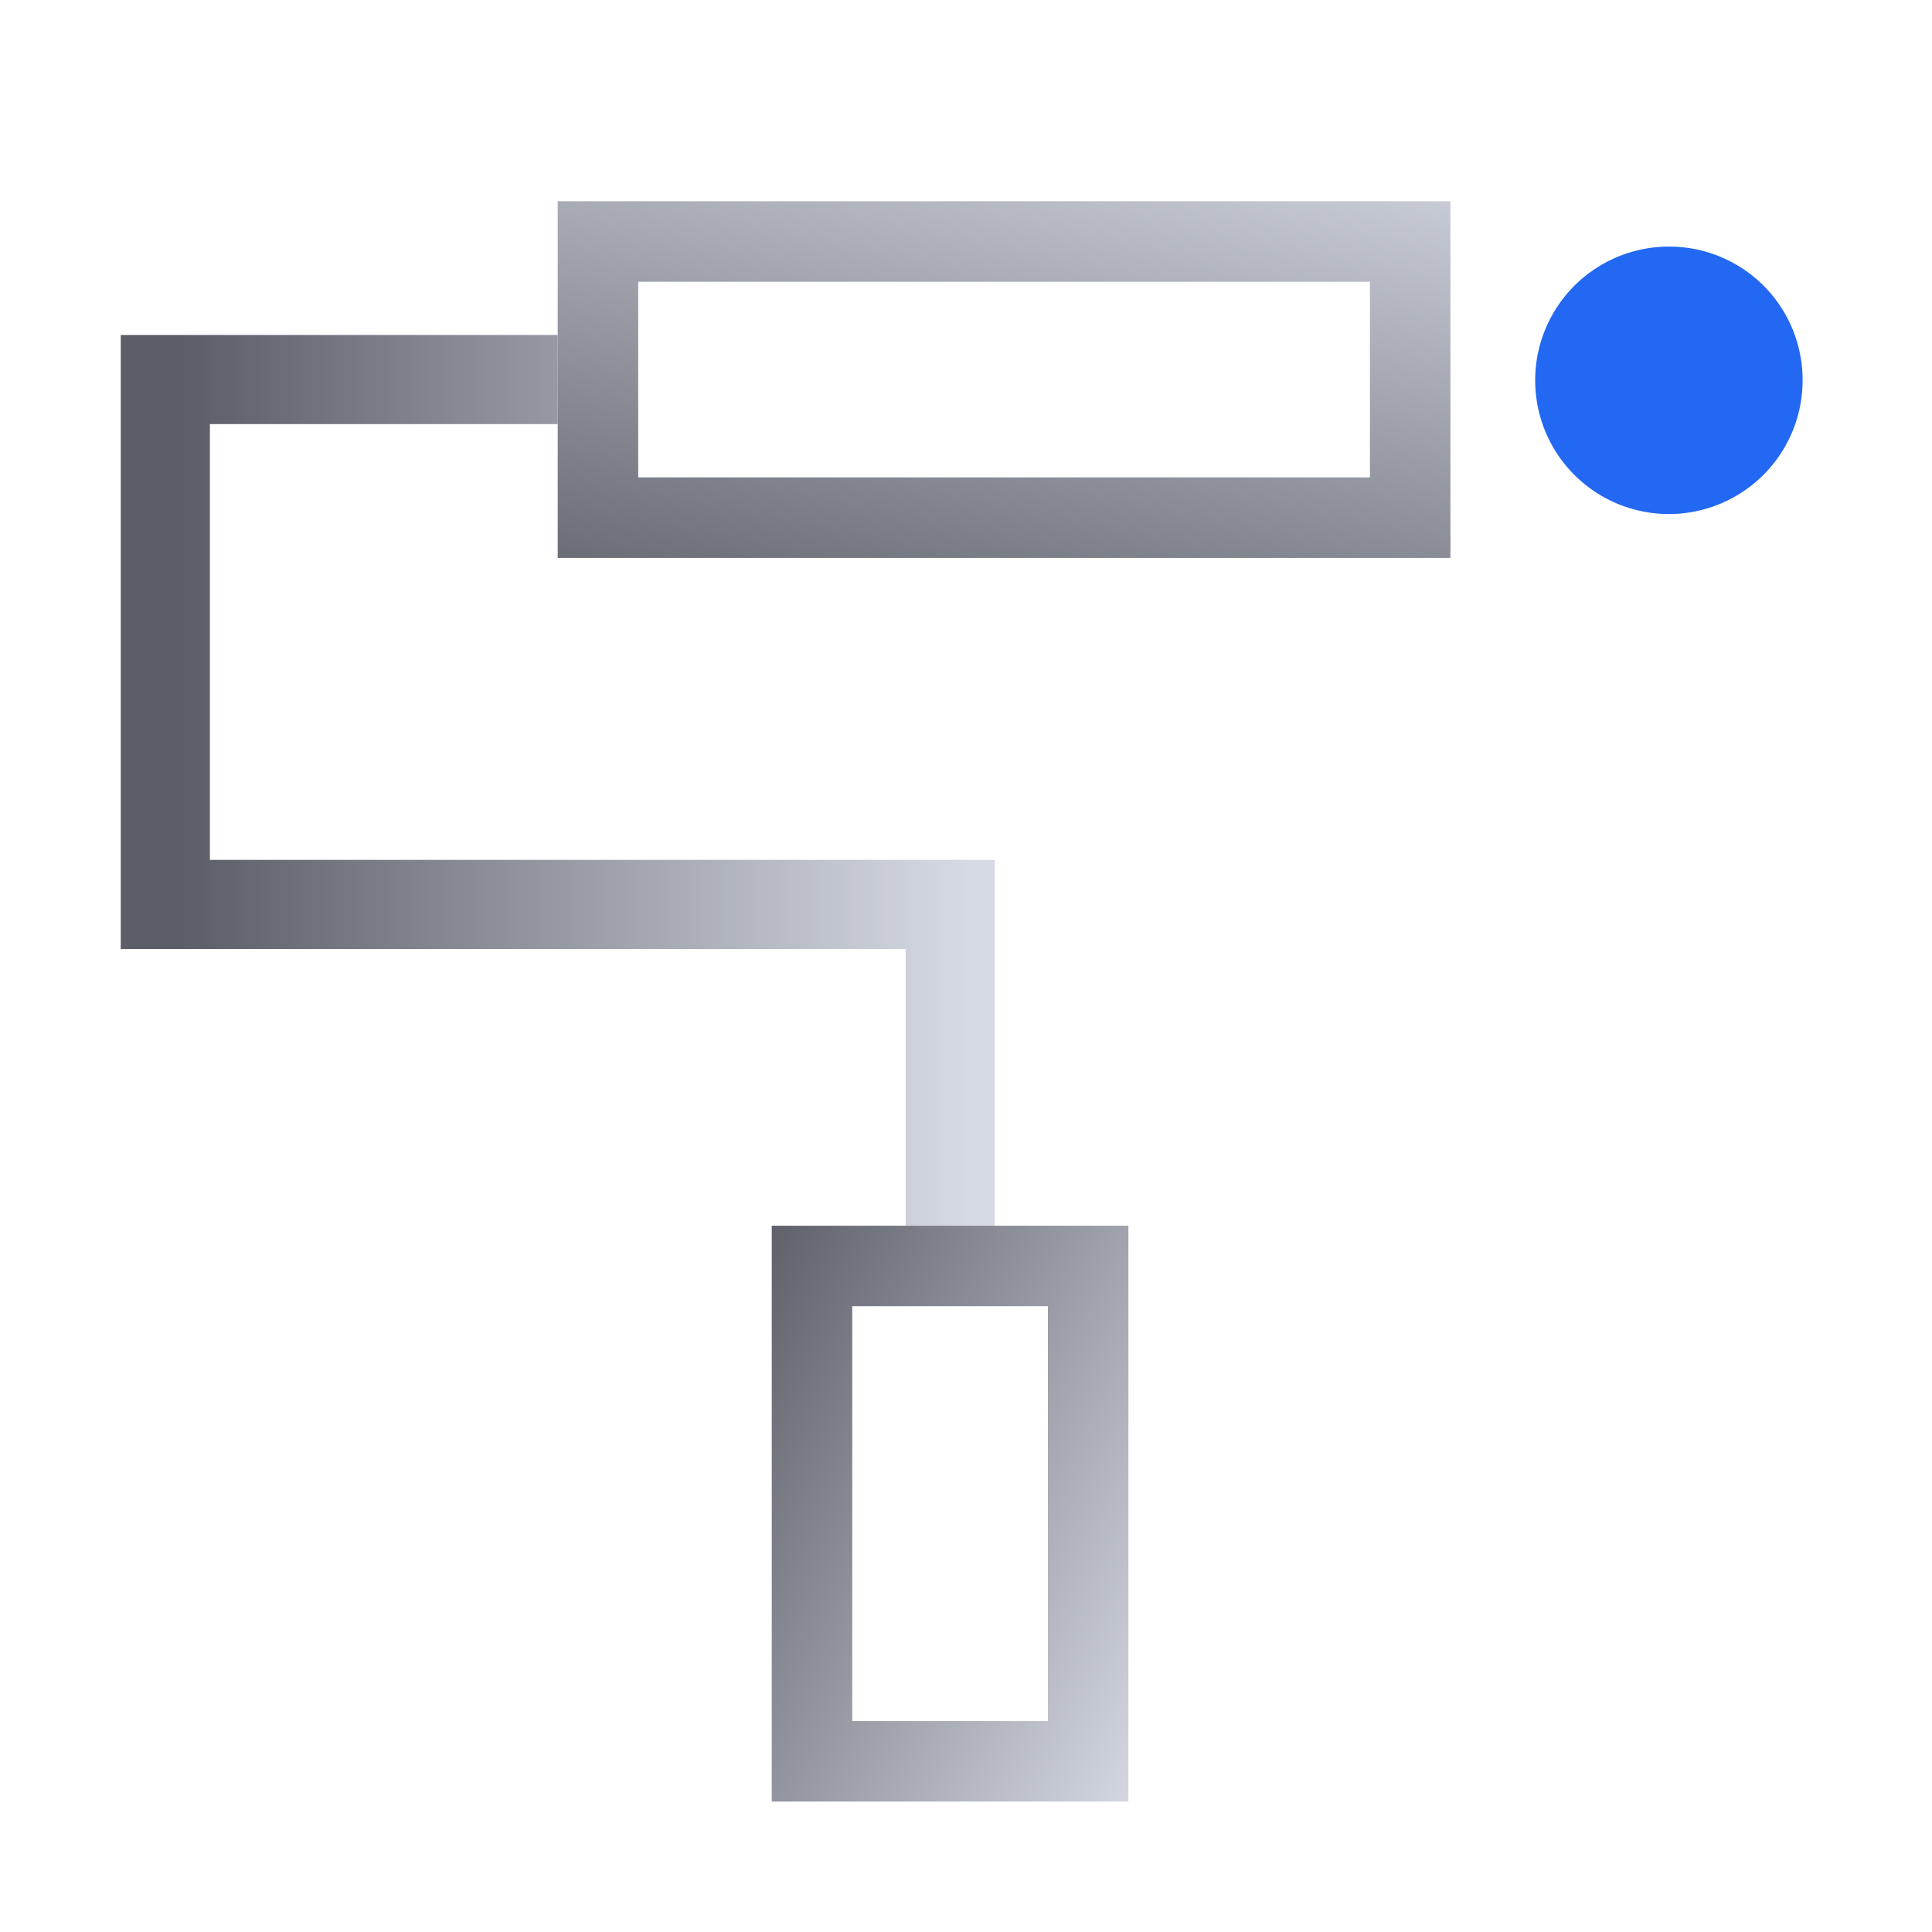 <svg xmlns="http://www.w3.org/2000/svg" xmlns:xlink="http://www.w3.org/1999/xlink" width="48" height="48" viewBox="0 0 48 48"><defs><clipPath id="a"><path d="M2.215,0H0V15.254H19.5v6.875h2.215V13.04H2.215V2.214h8.641V0Z" transform="translate(0 0.564)" fill="none"/></clipPath><linearGradient id="b" x1="0.97" y1="0.5" x2="0.07" y2="0.5" gradientUnits="objectBoundingBox"><stop offset="0" stop-color="#d6dae4"/><stop offset="1" stop-color="#5b5e67"/></linearGradient><clipPath id="c"><path d="M8.861,14.307H0V0H8.861V14.306ZM2,2V12.308H6.861V2Z" transform="translate(0.174 0.693)" fill="none"/></clipPath><linearGradient id="d" x1="1.086" y1="0.958" x2="-0.086" y2="0.042" xlink:href="#b"/><clipPath id="e"><path d="M22.18,8.861H0V0H22.18V8.86ZM2,2V6.86H20.18V2Z" transform="translate(0.856 0.241)" fill="none"/></clipPath><linearGradient id="f" x1="0.904" y1="-0.302" x2="0.096" y2="1.302" xlink:href="#b"/></defs><rect width="48" height="48" fill="none"/><g transform="translate(3 4)"><path d="M6.644,3.3A3.322,3.322,0,1,1,3.322,0,3.312,3.312,0,0,1,6.644,3.3" transform="translate(35.141 2.127)" fill="#2368f2"/><g transform="translate(0 3.759)"><path d="M2.215,0H0V15.254H19.5v6.875h2.215V13.04H2.215V2.214h8.641V0Z" transform="translate(0 0.564)" fill="none"/><g clip-path="url(#a)"><path d="M2.215,0H0V15.254H19.5v6.875h2.215V13.04H2.215V2.214h8.641V0Z" transform="translate(0 0.564)" fill="url(#b)"/></g></g><g transform="translate(16 25.759)"><path d="M8.861,14.307H0V0H8.861V14.306ZM2,2V12.308H6.861V2Z" transform="translate(0.174 0.693)" fill="none"/><g clip-path="url(#c)"><path d="M8.861,14.307H0V0H8.861V14.306ZM2,2V12.308H6.861V2Z" transform="translate(0.174 0.693)" fill="url(#d)"/></g></g><g transform="translate(10 0.759)"><path d="M22.18,8.861H0V0H22.18V8.86ZM2,2V6.86H20.18V2Z" transform="translate(0.856 0.241)" fill="none"/><g clip-path="url(#e)"><path d="M22.18,8.861H0V0H22.18V8.86ZM2,2V6.86H20.18V2Z" transform="translate(0.856 0.241)" fill="url(#f)"/></g></g></g></svg>
